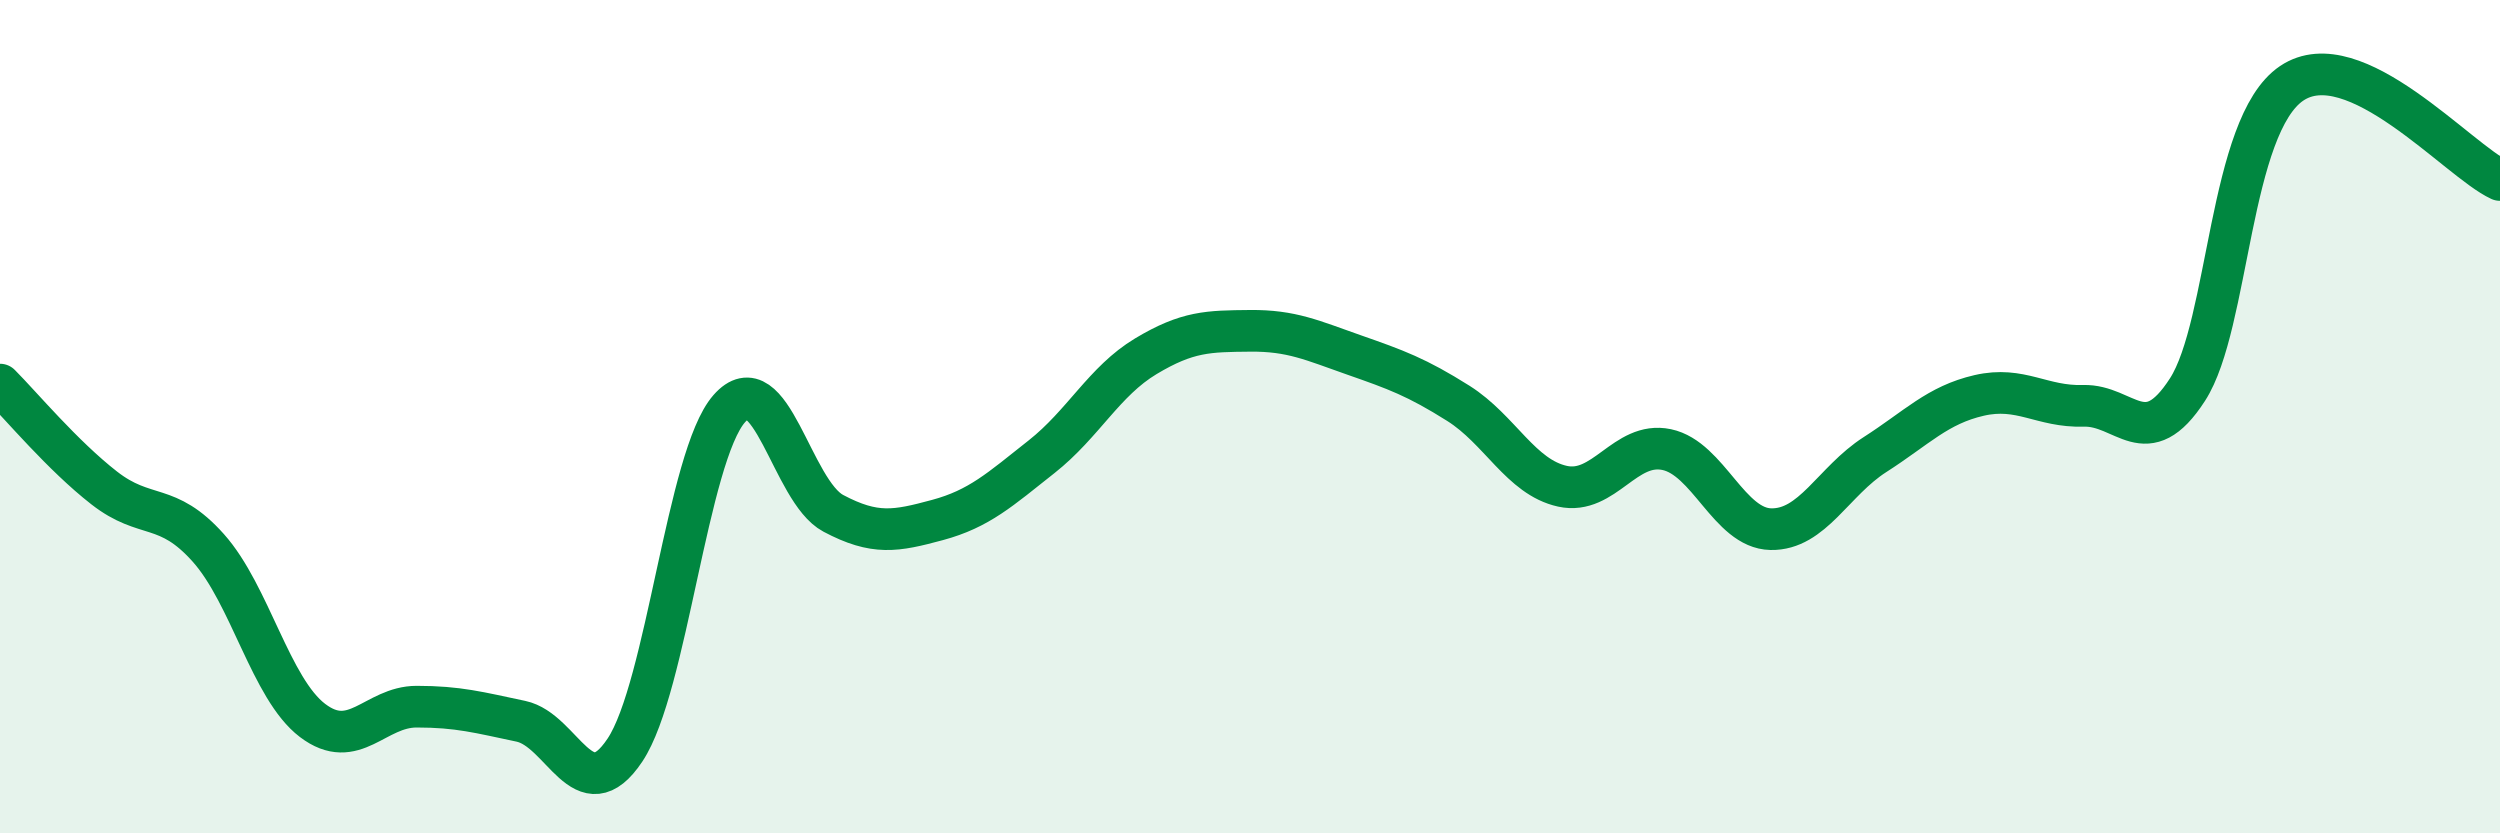 
    <svg width="60" height="20" viewBox="0 0 60 20" xmlns="http://www.w3.org/2000/svg">
      <path
        d="M 0,9.23 C 0.5,9.73 1.5,10.93 2.5,11.71 C 3.5,12.49 4,12.03 5,13.15 C 6,14.27 6.5,16.53 7.5,17.29 C 8.5,18.05 9,16.96 10,16.96 C 11,16.96 11.5,17.1 12.5,17.31 C 13.5,17.52 14,19.5 15,18 C 16,16.5 16.5,10.95 17.5,9.81 C 18.5,8.67 19,11.79 20,12.32 C 21,12.85 21.5,12.75 22.5,12.48 C 23.5,12.21 24,11.75 25,10.96 C 26,10.17 26.5,9.15 27.5,8.55 C 28.5,7.95 29,7.95 30,7.94 C 31,7.93 31.5,8.17 32.5,8.52 C 33.5,8.87 34,9.05 35,9.68 C 36,10.31 36.5,11.45 37.5,11.67 C 38.5,11.89 39,10.58 40,10.79 C 41,11 41.5,12.68 42.5,12.7 C 43.5,12.72 44,11.55 45,10.91 C 46,10.27 46.5,9.72 47.5,9.49 C 48.5,9.26 49,9.77 50,9.74 C 51,9.71 51.5,10.9 52.5,9.35 C 53.5,7.8 53.5,3.01 55,2 C 56.5,0.99 59,3.86 60,4.32L60 20L0 20Z"
        fill="#008740"
        opacity="0.1"
        stroke-linecap="round"
        stroke-linejoin="round"
      />
      <path
        d="M 0,9.23 C 0.5,9.73 1.5,10.93 2.5,11.71 C 3.5,12.49 4,12.03 5,13.15 C 6,14.27 6.5,16.53 7.5,17.29 C 8.5,18.05 9,16.96 10,16.96 C 11,16.96 11.5,17.1 12.5,17.31 C 13.5,17.52 14,19.5 15,18 C 16,16.5 16.5,10.95 17.5,9.81 C 18.5,8.67 19,11.79 20,12.32 C 21,12.85 21.5,12.75 22.5,12.48 C 23.5,12.21 24,11.75 25,10.96 C 26,10.17 26.5,9.15 27.5,8.55 C 28.5,7.95 29,7.95 30,7.94 C 31,7.93 31.5,8.17 32.5,8.52 C 33.5,8.87 34,9.05 35,9.68 C 36,10.31 36.5,11.45 37.5,11.67 C 38.5,11.89 39,10.58 40,10.79 C 41,11 41.5,12.68 42.5,12.7 C 43.5,12.72 44,11.55 45,10.91 C 46,10.27 46.5,9.72 47.5,9.49 C 48.5,9.26 49,9.77 50,9.74 C 51,9.71 51.5,10.9 52.5,9.35 C 53.5,7.8 53.5,3.01 55,2 C 56.5,0.99 59,3.86 60,4.32"
        stroke="#008740"
        stroke-width="1"
        fill="none"
        stroke-linecap="round"
        stroke-linejoin="round"
      />
    </svg>
  